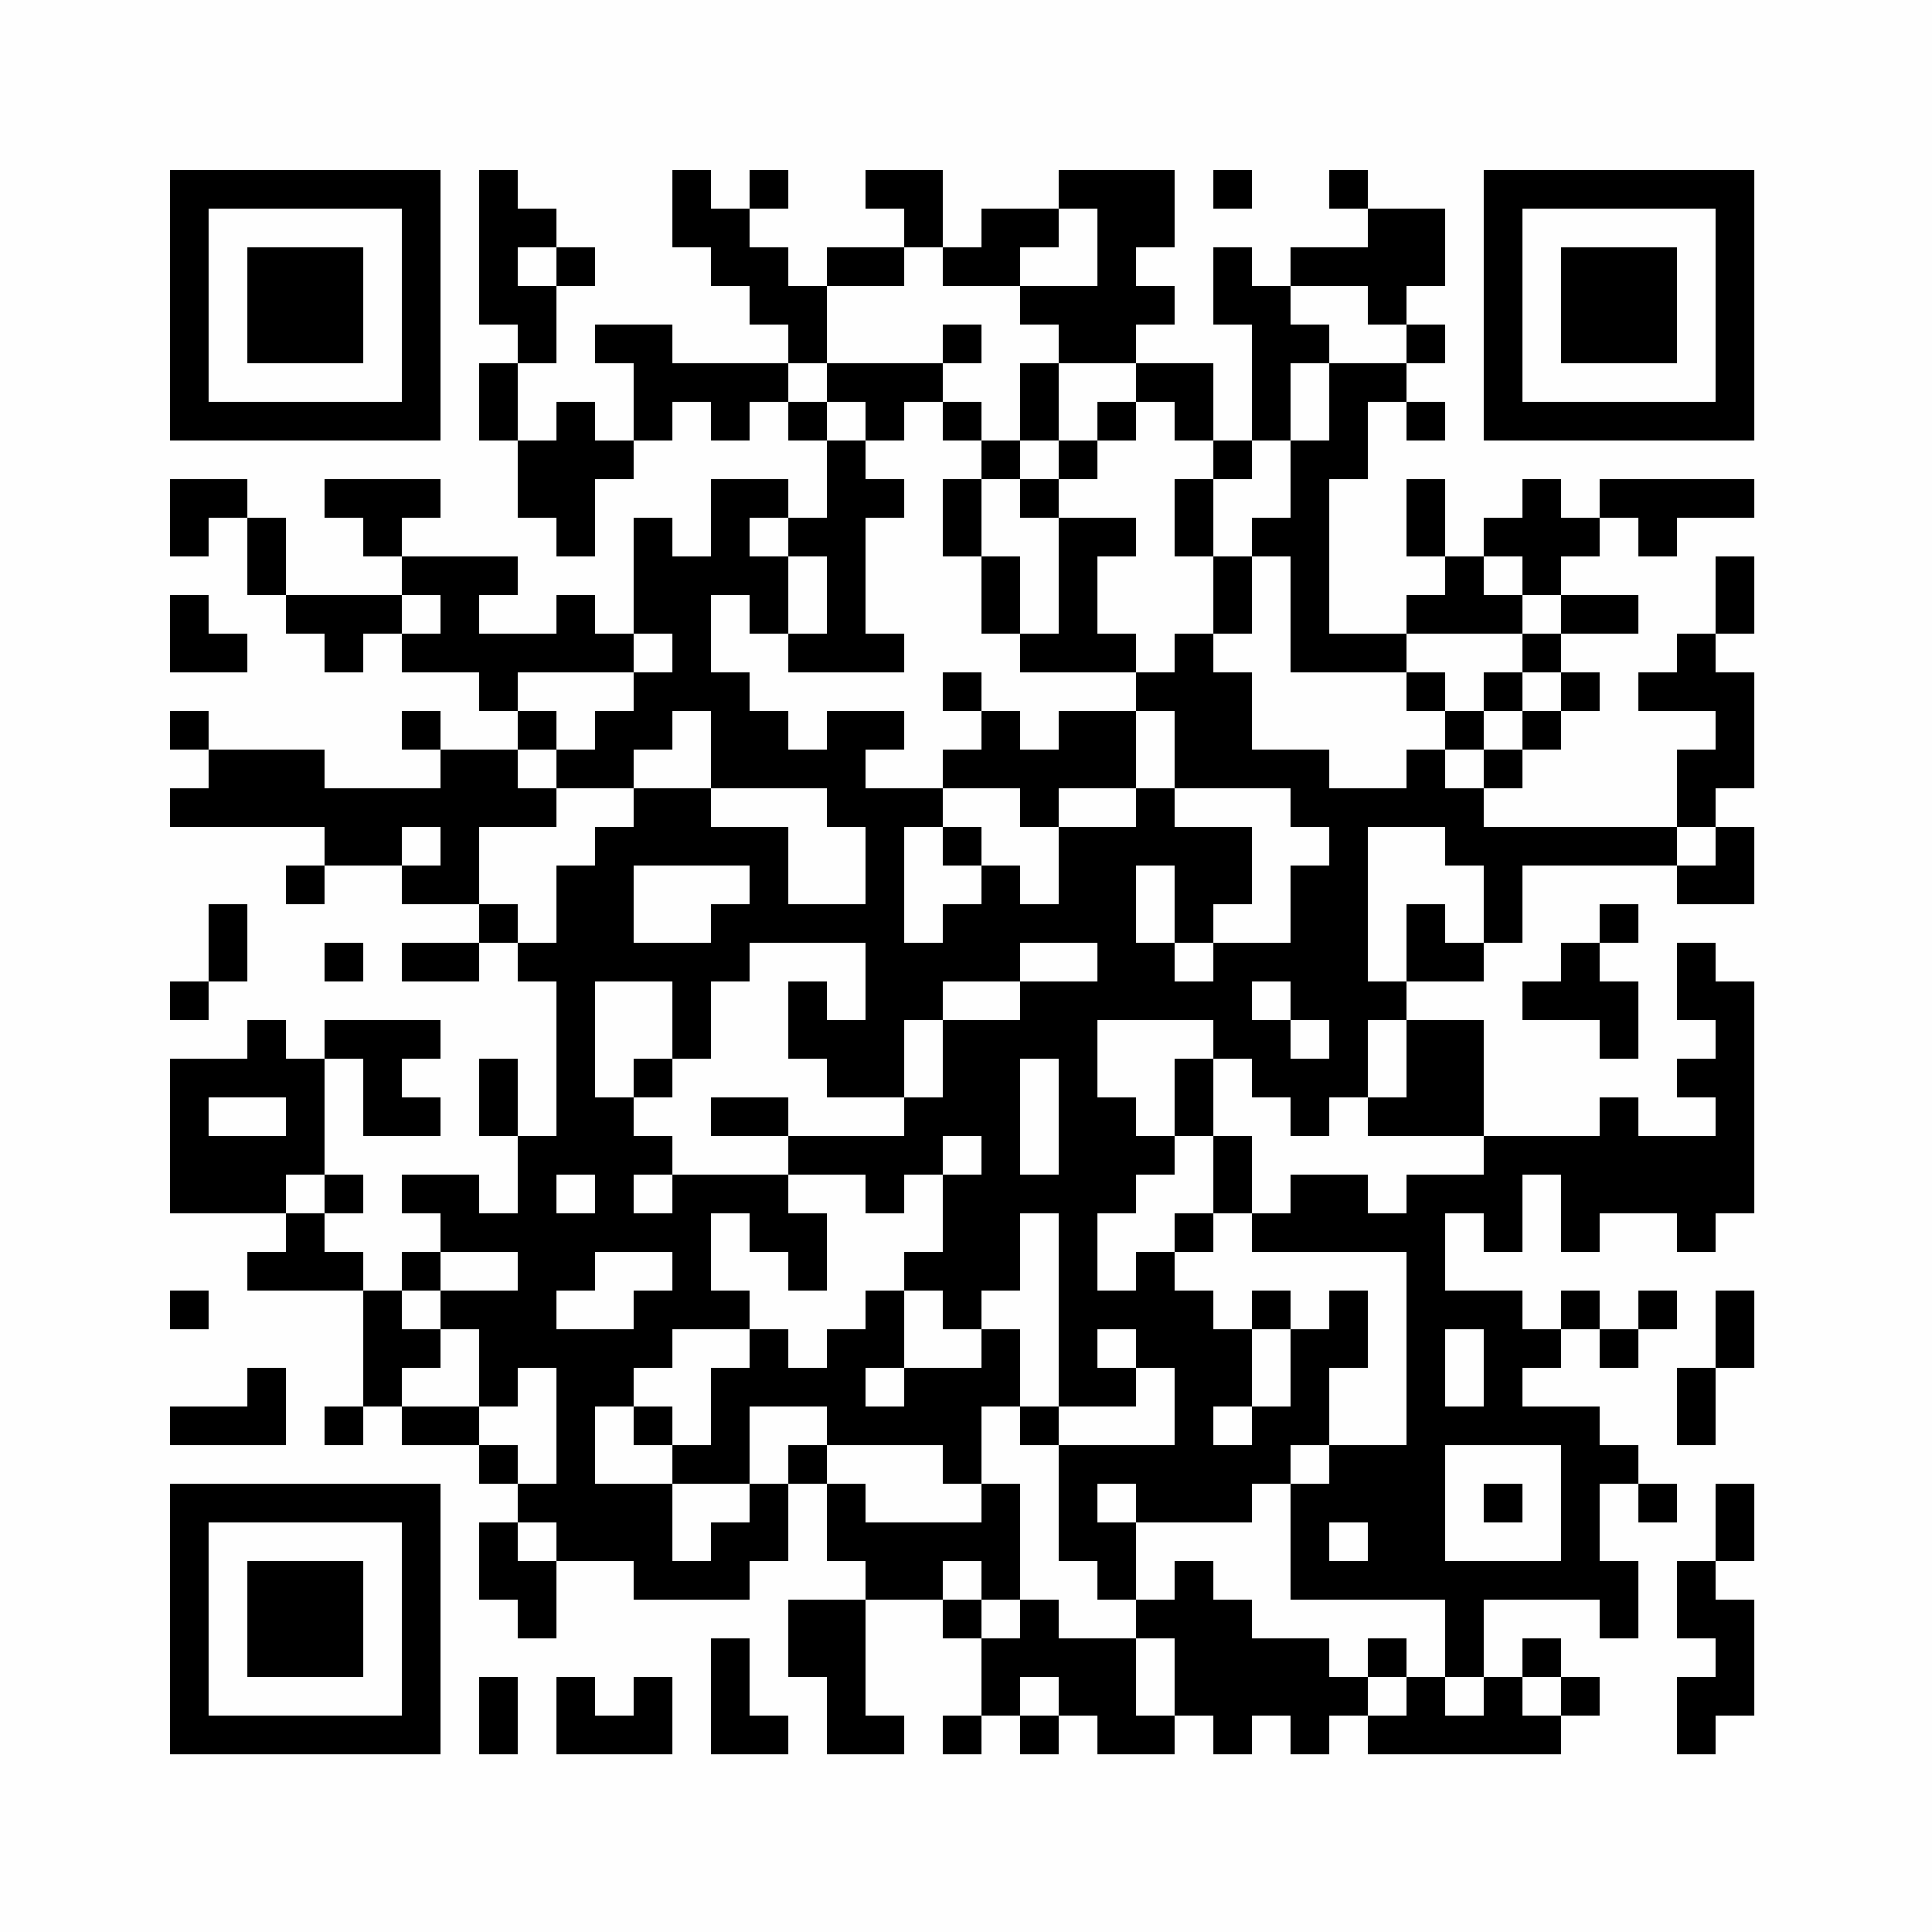 <?xml version="1.0" encoding="UTF-8"?>
<svg xmlns="http://www.w3.org/2000/svg" xmlns:xlink="http://www.w3.org/1999/xlink" version="1.1" width="250px" height="250px" viewBox="0 0 250 250"><defs><rect id="r0" width="5" height="5" fill="#000000"/></defs><rect x="0" y="0" width="250" height="250" fill="#fefefe"/><use x="22" y="22" xlink:href="#r0"/><use x="27" y="22" xlink:href="#r0"/><use x="32" y="22" xlink:href="#r0"/><use x="37" y="22" xlink:href="#r0"/><use x="42" y="22" xlink:href="#r0"/><use x="47" y="22" xlink:href="#r0"/><use x="52" y="22" xlink:href="#r0"/><use x="62" y="22" xlink:href="#r0"/><use x="87" y="22" xlink:href="#r0"/><use x="97" y="22" xlink:href="#r0"/><use x="112" y="22" xlink:href="#r0"/><use x="117" y="22" xlink:href="#r0"/><use x="137" y="22" xlink:href="#r0"/><use x="142" y="22" xlink:href="#r0"/><use x="147" y="22" xlink:href="#r0"/><use x="157" y="22" xlink:href="#r0"/><use x="172" y="22" xlink:href="#r0"/><use x="192" y="22" xlink:href="#r0"/><use x="197" y="22" xlink:href="#r0"/><use x="202" y="22" xlink:href="#r0"/><use x="207" y="22" xlink:href="#r0"/><use x="212" y="22" xlink:href="#r0"/><use x="217" y="22" xlink:href="#r0"/><use x="222" y="22" xlink:href="#r0"/><use x="22" y="27" xlink:href="#r0"/><use x="52" y="27" xlink:href="#r0"/><use x="62" y="27" xlink:href="#r0"/><use x="67" y="27" xlink:href="#r0"/><use x="87" y="27" xlink:href="#r0"/><use x="92" y="27" xlink:href="#r0"/><use x="117" y="27" xlink:href="#r0"/><use x="127" y="27" xlink:href="#r0"/><use x="132" y="27" xlink:href="#r0"/><use x="142" y="27" xlink:href="#r0"/><use x="147" y="27" xlink:href="#r0"/><use x="177" y="27" xlink:href="#r0"/><use x="182" y="27" xlink:href="#r0"/><use x="192" y="27" xlink:href="#r0"/><use x="222" y="27" xlink:href="#r0"/><use x="22" y="32" xlink:href="#r0"/><use x="32" y="32" xlink:href="#r0"/><use x="37" y="32" xlink:href="#r0"/><use x="42" y="32" xlink:href="#r0"/><use x="52" y="32" xlink:href="#r0"/><use x="62" y="32" xlink:href="#r0"/><use x="72" y="32" xlink:href="#r0"/><use x="92" y="32" xlink:href="#r0"/><use x="97" y="32" xlink:href="#r0"/><use x="107" y="32" xlink:href="#r0"/><use x="112" y="32" xlink:href="#r0"/><use x="122" y="32" xlink:href="#r0"/><use x="127" y="32" xlink:href="#r0"/><use x="142" y="32" xlink:href="#r0"/><use x="157" y="32" xlink:href="#r0"/><use x="167" y="32" xlink:href="#r0"/><use x="172" y="32" xlink:href="#r0"/><use x="177" y="32" xlink:href="#r0"/><use x="182" y="32" xlink:href="#r0"/><use x="192" y="32" xlink:href="#r0"/><use x="202" y="32" xlink:href="#r0"/><use x="207" y="32" xlink:href="#r0"/><use x="212" y="32" xlink:href="#r0"/><use x="222" y="32" xlink:href="#r0"/><use x="22" y="37" xlink:href="#r0"/><use x="32" y="37" xlink:href="#r0"/><use x="37" y="37" xlink:href="#r0"/><use x="42" y="37" xlink:href="#r0"/><use x="52" y="37" xlink:href="#r0"/><use x="62" y="37" xlink:href="#r0"/><use x="67" y="37" xlink:href="#r0"/><use x="97" y="37" xlink:href="#r0"/><use x="102" y="37" xlink:href="#r0"/><use x="132" y="37" xlink:href="#r0"/><use x="137" y="37" xlink:href="#r0"/><use x="142" y="37" xlink:href="#r0"/><use x="147" y="37" xlink:href="#r0"/><use x="157" y="37" xlink:href="#r0"/><use x="162" y="37" xlink:href="#r0"/><use x="177" y="37" xlink:href="#r0"/><use x="192" y="37" xlink:href="#r0"/><use x="202" y="37" xlink:href="#r0"/><use x="207" y="37" xlink:href="#r0"/><use x="212" y="37" xlink:href="#r0"/><use x="222" y="37" xlink:href="#r0"/><use x="22" y="42" xlink:href="#r0"/><use x="32" y="42" xlink:href="#r0"/><use x="37" y="42" xlink:href="#r0"/><use x="42" y="42" xlink:href="#r0"/><use x="52" y="42" xlink:href="#r0"/><use x="67" y="42" xlink:href="#r0"/><use x="77" y="42" xlink:href="#r0"/><use x="82" y="42" xlink:href="#r0"/><use x="102" y="42" xlink:href="#r0"/><use x="122" y="42" xlink:href="#r0"/><use x="137" y="42" xlink:href="#r0"/><use x="142" y="42" xlink:href="#r0"/><use x="162" y="42" xlink:href="#r0"/><use x="167" y="42" xlink:href="#r0"/><use x="182" y="42" xlink:href="#r0"/><use x="192" y="42" xlink:href="#r0"/><use x="202" y="42" xlink:href="#r0"/><use x="207" y="42" xlink:href="#r0"/><use x="212" y="42" xlink:href="#r0"/><use x="222" y="42" xlink:href="#r0"/><use x="22" y="47" xlink:href="#r0"/><use x="52" y="47" xlink:href="#r0"/><use x="62" y="47" xlink:href="#r0"/><use x="82" y="47" xlink:href="#r0"/><use x="87" y="47" xlink:href="#r0"/><use x="92" y="47" xlink:href="#r0"/><use x="97" y="47" xlink:href="#r0"/><use x="107" y="47" xlink:href="#r0"/><use x="112" y="47" xlink:href="#r0"/><use x="117" y="47" xlink:href="#r0"/><use x="132" y="47" xlink:href="#r0"/><use x="147" y="47" xlink:href="#r0"/><use x="152" y="47" xlink:href="#r0"/><use x="162" y="47" xlink:href="#r0"/><use x="172" y="47" xlink:href="#r0"/><use x="177" y="47" xlink:href="#r0"/><use x="192" y="47" xlink:href="#r0"/><use x="222" y="47" xlink:href="#r0"/><use x="22" y="52" xlink:href="#r0"/><use x="27" y="52" xlink:href="#r0"/><use x="32" y="52" xlink:href="#r0"/><use x="37" y="52" xlink:href="#r0"/><use x="42" y="52" xlink:href="#r0"/><use x="47" y="52" xlink:href="#r0"/><use x="52" y="52" xlink:href="#r0"/><use x="62" y="52" xlink:href="#r0"/><use x="72" y="52" xlink:href="#r0"/><use x="82" y="52" xlink:href="#r0"/><use x="92" y="52" xlink:href="#r0"/><use x="102" y="52" xlink:href="#r0"/><use x="112" y="52" xlink:href="#r0"/><use x="122" y="52" xlink:href="#r0"/><use x="132" y="52" xlink:href="#r0"/><use x="142" y="52" xlink:href="#r0"/><use x="152" y="52" xlink:href="#r0"/><use x="162" y="52" xlink:href="#r0"/><use x="172" y="52" xlink:href="#r0"/><use x="182" y="52" xlink:href="#r0"/><use x="192" y="52" xlink:href="#r0"/><use x="197" y="52" xlink:href="#r0"/><use x="202" y="52" xlink:href="#r0"/><use x="207" y="52" xlink:href="#r0"/><use x="212" y="52" xlink:href="#r0"/><use x="217" y="52" xlink:href="#r0"/><use x="222" y="52" xlink:href="#r0"/><use x="67" y="57" xlink:href="#r0"/><use x="72" y="57" xlink:href="#r0"/><use x="77" y="57" xlink:href="#r0"/><use x="107" y="57" xlink:href="#r0"/><use x="127" y="57" xlink:href="#r0"/><use x="137" y="57" xlink:href="#r0"/><use x="157" y="57" xlink:href="#r0"/><use x="167" y="57" xlink:href="#r0"/><use x="172" y="57" xlink:href="#r0"/><use x="22" y="62" xlink:href="#r0"/><use x="27" y="62" xlink:href="#r0"/><use x="42" y="62" xlink:href="#r0"/><use x="47" y="62" xlink:href="#r0"/><use x="52" y="62" xlink:href="#r0"/><use x="67" y="62" xlink:href="#r0"/><use x="72" y="62" xlink:href="#r0"/><use x="92" y="62" xlink:href="#r0"/><use x="97" y="62" xlink:href="#r0"/><use x="107" y="62" xlink:href="#r0"/><use x="112" y="62" xlink:href="#r0"/><use x="122" y="62" xlink:href="#r0"/><use x="132" y="62" xlink:href="#r0"/><use x="152" y="62" xlink:href="#r0"/><use x="167" y="62" xlink:href="#r0"/><use x="182" y="62" xlink:href="#r0"/><use x="197" y="62" xlink:href="#r0"/><use x="207" y="62" xlink:href="#r0"/><use x="212" y="62" xlink:href="#r0"/><use x="217" y="62" xlink:href="#r0"/><use x="222" y="62" xlink:href="#r0"/><use x="22" y="67" xlink:href="#r0"/><use x="32" y="67" xlink:href="#r0"/><use x="47" y="67" xlink:href="#r0"/><use x="72" y="67" xlink:href="#r0"/><use x="82" y="67" xlink:href="#r0"/><use x="92" y="67" xlink:href="#r0"/><use x="102" y="67" xlink:href="#r0"/><use x="107" y="67" xlink:href="#r0"/><use x="122" y="67" xlink:href="#r0"/><use x="137" y="67" xlink:href="#r0"/><use x="142" y="67" xlink:href="#r0"/><use x="152" y="67" xlink:href="#r0"/><use x="162" y="67" xlink:href="#r0"/><use x="167" y="67" xlink:href="#r0"/><use x="182" y="67" xlink:href="#r0"/><use x="192" y="67" xlink:href="#r0"/><use x="197" y="67" xlink:href="#r0"/><use x="202" y="67" xlink:href="#r0"/><use x="212" y="67" xlink:href="#r0"/><use x="32" y="72" xlink:href="#r0"/><use x="52" y="72" xlink:href="#r0"/><use x="57" y="72" xlink:href="#r0"/><use x="62" y="72" xlink:href="#r0"/><use x="82" y="72" xlink:href="#r0"/><use x="87" y="72" xlink:href="#r0"/><use x="92" y="72" xlink:href="#r0"/><use x="97" y="72" xlink:href="#r0"/><use x="107" y="72" xlink:href="#r0"/><use x="127" y="72" xlink:href="#r0"/><use x="137" y="72" xlink:href="#r0"/><use x="157" y="72" xlink:href="#r0"/><use x="167" y="72" xlink:href="#r0"/><use x="187" y="72" xlink:href="#r0"/><use x="197" y="72" xlink:href="#r0"/><use x="222" y="72" xlink:href="#r0"/><use x="22" y="77" xlink:href="#r0"/><use x="37" y="77" xlink:href="#r0"/><use x="42" y="77" xlink:href="#r0"/><use x="47" y="77" xlink:href="#r0"/><use x="57" y="77" xlink:href="#r0"/><use x="72" y="77" xlink:href="#r0"/><use x="82" y="77" xlink:href="#r0"/><use x="87" y="77" xlink:href="#r0"/><use x="97" y="77" xlink:href="#r0"/><use x="107" y="77" xlink:href="#r0"/><use x="127" y="77" xlink:href="#r0"/><use x="137" y="77" xlink:href="#r0"/><use x="157" y="77" xlink:href="#r0"/><use x="167" y="77" xlink:href="#r0"/><use x="182" y="77" xlink:href="#r0"/><use x="187" y="77" xlink:href="#r0"/><use x="192" y="77" xlink:href="#r0"/><use x="202" y="77" xlink:href="#r0"/><use x="207" y="77" xlink:href="#r0"/><use x="222" y="77" xlink:href="#r0"/><use x="22" y="82" xlink:href="#r0"/><use x="27" y="82" xlink:href="#r0"/><use x="42" y="82" xlink:href="#r0"/><use x="52" y="82" xlink:href="#r0"/><use x="57" y="82" xlink:href="#r0"/><use x="62" y="82" xlink:href="#r0"/><use x="67" y="82" xlink:href="#r0"/><use x="72" y="82" xlink:href="#r0"/><use x="77" y="82" xlink:href="#r0"/><use x="87" y="82" xlink:href="#r0"/><use x="102" y="82" xlink:href="#r0"/><use x="107" y="82" xlink:href="#r0"/><use x="112" y="82" xlink:href="#r0"/><use x="132" y="82" xlink:href="#r0"/><use x="137" y="82" xlink:href="#r0"/><use x="142" y="82" xlink:href="#r0"/><use x="152" y="82" xlink:href="#r0"/><use x="167" y="82" xlink:href="#r0"/><use x="172" y="82" xlink:href="#r0"/><use x="177" y="82" xlink:href="#r0"/><use x="197" y="82" xlink:href="#r0"/><use x="217" y="82" xlink:href="#r0"/><use x="62" y="87" xlink:href="#r0"/><use x="82" y="87" xlink:href="#r0"/><use x="87" y="87" xlink:href="#r0"/><use x="92" y="87" xlink:href="#r0"/><use x="122" y="87" xlink:href="#r0"/><use x="147" y="87" xlink:href="#r0"/><use x="152" y="87" xlink:href="#r0"/><use x="157" y="87" xlink:href="#r0"/><use x="182" y="87" xlink:href="#r0"/><use x="192" y="87" xlink:href="#r0"/><use x="202" y="87" xlink:href="#r0"/><use x="212" y="87" xlink:href="#r0"/><use x="217" y="87" xlink:href="#r0"/><use x="222" y="87" xlink:href="#r0"/><use x="22" y="92" xlink:href="#r0"/><use x="52" y="92" xlink:href="#r0"/><use x="67" y="92" xlink:href="#r0"/><use x="77" y="92" xlink:href="#r0"/><use x="82" y="92" xlink:href="#r0"/><use x="92" y="92" xlink:href="#r0"/><use x="97" y="92" xlink:href="#r0"/><use x="107" y="92" xlink:href="#r0"/><use x="112" y="92" xlink:href="#r0"/><use x="127" y="92" xlink:href="#r0"/><use x="137" y="92" xlink:href="#r0"/><use x="142" y="92" xlink:href="#r0"/><use x="152" y="92" xlink:href="#r0"/><use x="157" y="92" xlink:href="#r0"/><use x="187" y="92" xlink:href="#r0"/><use x="197" y="92" xlink:href="#r0"/><use x="222" y="92" xlink:href="#r0"/><use x="27" y="97" xlink:href="#r0"/><use x="32" y="97" xlink:href="#r0"/><use x="37" y="97" xlink:href="#r0"/><use x="57" y="97" xlink:href="#r0"/><use x="62" y="97" xlink:href="#r0"/><use x="72" y="97" xlink:href="#r0"/><use x="77" y="97" xlink:href="#r0"/><use x="92" y="97" xlink:href="#r0"/><use x="97" y="97" xlink:href="#r0"/><use x="102" y="97" xlink:href="#r0"/><use x="107" y="97" xlink:href="#r0"/><use x="122" y="97" xlink:href="#r0"/><use x="127" y="97" xlink:href="#r0"/><use x="132" y="97" xlink:href="#r0"/><use x="137" y="97" xlink:href="#r0"/><use x="142" y="97" xlink:href="#r0"/><use x="152" y="97" xlink:href="#r0"/><use x="157" y="97" xlink:href="#r0"/><use x="162" y="97" xlink:href="#r0"/><use x="167" y="97" xlink:href="#r0"/><use x="182" y="97" xlink:href="#r0"/><use x="192" y="97" xlink:href="#r0"/><use x="217" y="97" xlink:href="#r0"/><use x="222" y="97" xlink:href="#r0"/><use x="22" y="102" xlink:href="#r0"/><use x="27" y="102" xlink:href="#r0"/><use x="32" y="102" xlink:href="#r0"/><use x="37" y="102" xlink:href="#r0"/><use x="42" y="102" xlink:href="#r0"/><use x="47" y="102" xlink:href="#r0"/><use x="52" y="102" xlink:href="#r0"/><use x="57" y="102" xlink:href="#r0"/><use x="62" y="102" xlink:href="#r0"/><use x="67" y="102" xlink:href="#r0"/><use x="82" y="102" xlink:href="#r0"/><use x="87" y="102" xlink:href="#r0"/><use x="107" y="102" xlink:href="#r0"/><use x="112" y="102" xlink:href="#r0"/><use x="117" y="102" xlink:href="#r0"/><use x="132" y="102" xlink:href="#r0"/><use x="147" y="102" xlink:href="#r0"/><use x="167" y="102" xlink:href="#r0"/><use x="172" y="102" xlink:href="#r0"/><use x="177" y="102" xlink:href="#r0"/><use x="182" y="102" xlink:href="#r0"/><use x="187" y="102" xlink:href="#r0"/><use x="217" y="102" xlink:href="#r0"/><use x="42" y="107" xlink:href="#r0"/><use x="47" y="107" xlink:href="#r0"/><use x="57" y="107" xlink:href="#r0"/><use x="77" y="107" xlink:href="#r0"/><use x="82" y="107" xlink:href="#r0"/><use x="87" y="107" xlink:href="#r0"/><use x="92" y="107" xlink:href="#r0"/><use x="97" y="107" xlink:href="#r0"/><use x="112" y="107" xlink:href="#r0"/><use x="122" y="107" xlink:href="#r0"/><use x="137" y="107" xlink:href="#r0"/><use x="142" y="107" xlink:href="#r0"/><use x="147" y="107" xlink:href="#r0"/><use x="152" y="107" xlink:href="#r0"/><use x="157" y="107" xlink:href="#r0"/><use x="172" y="107" xlink:href="#r0"/><use x="187" y="107" xlink:href="#r0"/><use x="192" y="107" xlink:href="#r0"/><use x="197" y="107" xlink:href="#r0"/><use x="202" y="107" xlink:href="#r0"/><use x="207" y="107" xlink:href="#r0"/><use x="212" y="107" xlink:href="#r0"/><use x="222" y="107" xlink:href="#r0"/><use x="37" y="112" xlink:href="#r0"/><use x="52" y="112" xlink:href="#r0"/><use x="57" y="112" xlink:href="#r0"/><use x="72" y="112" xlink:href="#r0"/><use x="77" y="112" xlink:href="#r0"/><use x="97" y="112" xlink:href="#r0"/><use x="112" y="112" xlink:href="#r0"/><use x="127" y="112" xlink:href="#r0"/><use x="137" y="112" xlink:href="#r0"/><use x="142" y="112" xlink:href="#r0"/><use x="152" y="112" xlink:href="#r0"/><use x="157" y="112" xlink:href="#r0"/><use x="167" y="112" xlink:href="#r0"/><use x="172" y="112" xlink:href="#r0"/><use x="192" y="112" xlink:href="#r0"/><use x="217" y="112" xlink:href="#r0"/><use x="222" y="112" xlink:href="#r0"/><use x="27" y="117" xlink:href="#r0"/><use x="62" y="117" xlink:href="#r0"/><use x="72" y="117" xlink:href="#r0"/><use x="77" y="117" xlink:href="#r0"/><use x="92" y="117" xlink:href="#r0"/><use x="97" y="117" xlink:href="#r0"/><use x="102" y="117" xlink:href="#r0"/><use x="107" y="117" xlink:href="#r0"/><use x="112" y="117" xlink:href="#r0"/><use x="122" y="117" xlink:href="#r0"/><use x="127" y="117" xlink:href="#r0"/><use x="132" y="117" xlink:href="#r0"/><use x="137" y="117" xlink:href="#r0"/><use x="142" y="117" xlink:href="#r0"/><use x="152" y="117" xlink:href="#r0"/><use x="167" y="117" xlink:href="#r0"/><use x="172" y="117" xlink:href="#r0"/><use x="182" y="117" xlink:href="#r0"/><use x="192" y="117" xlink:href="#r0"/><use x="207" y="117" xlink:href="#r0"/><use x="27" y="122" xlink:href="#r0"/><use x="42" y="122" xlink:href="#r0"/><use x="52" y="122" xlink:href="#r0"/><use x="57" y="122" xlink:href="#r0"/><use x="67" y="122" xlink:href="#r0"/><use x="72" y="122" xlink:href="#r0"/><use x="77" y="122" xlink:href="#r0"/><use x="82" y="122" xlink:href="#r0"/><use x="87" y="122" xlink:href="#r0"/><use x="92" y="122" xlink:href="#r0"/><use x="112" y="122" xlink:href="#r0"/><use x="117" y="122" xlink:href="#r0"/><use x="122" y="122" xlink:href="#r0"/><use x="127" y="122" xlink:href="#r0"/><use x="142" y="122" xlink:href="#r0"/><use x="147" y="122" xlink:href="#r0"/><use x="157" y="122" xlink:href="#r0"/><use x="162" y="122" xlink:href="#r0"/><use x="167" y="122" xlink:href="#r0"/><use x="172" y="122" xlink:href="#r0"/><use x="182" y="122" xlink:href="#r0"/><use x="187" y="122" xlink:href="#r0"/><use x="202" y="122" xlink:href="#r0"/><use x="217" y="122" xlink:href="#r0"/><use x="22" y="127" xlink:href="#r0"/><use x="72" y="127" xlink:href="#r0"/><use x="87" y="127" xlink:href="#r0"/><use x="102" y="127" xlink:href="#r0"/><use x="112" y="127" xlink:href="#r0"/><use x="117" y="127" xlink:href="#r0"/><use x="132" y="127" xlink:href="#r0"/><use x="137" y="127" xlink:href="#r0"/><use x="142" y="127" xlink:href="#r0"/><use x="147" y="127" xlink:href="#r0"/><use x="152" y="127" xlink:href="#r0"/><use x="157" y="127" xlink:href="#r0"/><use x="167" y="127" xlink:href="#r0"/><use x="172" y="127" xlink:href="#r0"/><use x="177" y="127" xlink:href="#r0"/><use x="197" y="127" xlink:href="#r0"/><use x="202" y="127" xlink:href="#r0"/><use x="207" y="127" xlink:href="#r0"/><use x="217" y="127" xlink:href="#r0"/><use x="222" y="127" xlink:href="#r0"/><use x="32" y="132" xlink:href="#r0"/><use x="42" y="132" xlink:href="#r0"/><use x="47" y="132" xlink:href="#r0"/><use x="52" y="132" xlink:href="#r0"/><use x="72" y="132" xlink:href="#r0"/><use x="87" y="132" xlink:href="#r0"/><use x="102" y="132" xlink:href="#r0"/><use x="107" y="132" xlink:href="#r0"/><use x="112" y="132" xlink:href="#r0"/><use x="122" y="132" xlink:href="#r0"/><use x="127" y="132" xlink:href="#r0"/><use x="132" y="132" xlink:href="#r0"/><use x="137" y="132" xlink:href="#r0"/><use x="157" y="132" xlink:href="#r0"/><use x="162" y="132" xlink:href="#r0"/><use x="172" y="132" xlink:href="#r0"/><use x="182" y="132" xlink:href="#r0"/><use x="187" y="132" xlink:href="#r0"/><use x="207" y="132" xlink:href="#r0"/><use x="222" y="132" xlink:href="#r0"/><use x="22" y="137" xlink:href="#r0"/><use x="27" y="137" xlink:href="#r0"/><use x="32" y="137" xlink:href="#r0"/><use x="37" y="137" xlink:href="#r0"/><use x="47" y="137" xlink:href="#r0"/><use x="62" y="137" xlink:href="#r0"/><use x="72" y="137" xlink:href="#r0"/><use x="82" y="137" xlink:href="#r0"/><use x="107" y="137" xlink:href="#r0"/><use x="112" y="137" xlink:href="#r0"/><use x="122" y="137" xlink:href="#r0"/><use x="127" y="137" xlink:href="#r0"/><use x="137" y="137" xlink:href="#r0"/><use x="152" y="137" xlink:href="#r0"/><use x="162" y="137" xlink:href="#r0"/><use x="167" y="137" xlink:href="#r0"/><use x="172" y="137" xlink:href="#r0"/><use x="182" y="137" xlink:href="#r0"/><use x="187" y="137" xlink:href="#r0"/><use x="217" y="137" xlink:href="#r0"/><use x="222" y="137" xlink:href="#r0"/><use x="22" y="142" xlink:href="#r0"/><use x="37" y="142" xlink:href="#r0"/><use x="47" y="142" xlink:href="#r0"/><use x="52" y="142" xlink:href="#r0"/><use x="62" y="142" xlink:href="#r0"/><use x="72" y="142" xlink:href="#r0"/><use x="77" y="142" xlink:href="#r0"/><use x="92" y="142" xlink:href="#r0"/><use x="97" y="142" xlink:href="#r0"/><use x="117" y="142" xlink:href="#r0"/><use x="122" y="142" xlink:href="#r0"/><use x="127" y="142" xlink:href="#r0"/><use x="137" y="142" xlink:href="#r0"/><use x="142" y="142" xlink:href="#r0"/><use x="152" y="142" xlink:href="#r0"/><use x="167" y="142" xlink:href="#r0"/><use x="177" y="142" xlink:href="#r0"/><use x="182" y="142" xlink:href="#r0"/><use x="187" y="142" xlink:href="#r0"/><use x="207" y="142" xlink:href="#r0"/><use x="222" y="142" xlink:href="#r0"/><use x="22" y="147" xlink:href="#r0"/><use x="27" y="147" xlink:href="#r0"/><use x="32" y="147" xlink:href="#r0"/><use x="37" y="147" xlink:href="#r0"/><use x="67" y="147" xlink:href="#r0"/><use x="72" y="147" xlink:href="#r0"/><use x="77" y="147" xlink:href="#r0"/><use x="82" y="147" xlink:href="#r0"/><use x="102" y="147" xlink:href="#r0"/><use x="107" y="147" xlink:href="#r0"/><use x="112" y="147" xlink:href="#r0"/><use x="117" y="147" xlink:href="#r0"/><use x="127" y="147" xlink:href="#r0"/><use x="137" y="147" xlink:href="#r0"/><use x="142" y="147" xlink:href="#r0"/><use x="147" y="147" xlink:href="#r0"/><use x="157" y="147" xlink:href="#r0"/><use x="192" y="147" xlink:href="#r0"/><use x="197" y="147" xlink:href="#r0"/><use x="202" y="147" xlink:href="#r0"/><use x="207" y="147" xlink:href="#r0"/><use x="212" y="147" xlink:href="#r0"/><use x="217" y="147" xlink:href="#r0"/><use x="222" y="147" xlink:href="#r0"/><use x="22" y="152" xlink:href="#r0"/><use x="27" y="152" xlink:href="#r0"/><use x="32" y="152" xlink:href="#r0"/><use x="42" y="152" xlink:href="#r0"/><use x="52" y="152" xlink:href="#r0"/><use x="57" y="152" xlink:href="#r0"/><use x="67" y="152" xlink:href="#r0"/><use x="77" y="152" xlink:href="#r0"/><use x="87" y="152" xlink:href="#r0"/><use x="92" y="152" xlink:href="#r0"/><use x="97" y="152" xlink:href="#r0"/><use x="112" y="152" xlink:href="#r0"/><use x="122" y="152" xlink:href="#r0"/><use x="127" y="152" xlink:href="#r0"/><use x="132" y="152" xlink:href="#r0"/><use x="137" y="152" xlink:href="#r0"/><use x="142" y="152" xlink:href="#r0"/><use x="157" y="152" xlink:href="#r0"/><use x="167" y="152" xlink:href="#r0"/><use x="172" y="152" xlink:href="#r0"/><use x="182" y="152" xlink:href="#r0"/><use x="187" y="152" xlink:href="#r0"/><use x="192" y="152" xlink:href="#r0"/><use x="202" y="152" xlink:href="#r0"/><use x="207" y="152" xlink:href="#r0"/><use x="212" y="152" xlink:href="#r0"/><use x="217" y="152" xlink:href="#r0"/><use x="222" y="152" xlink:href="#r0"/><use x="37" y="157" xlink:href="#r0"/><use x="57" y="157" xlink:href="#r0"/><use x="62" y="157" xlink:href="#r0"/><use x="67" y="157" xlink:href="#r0"/><use x="72" y="157" xlink:href="#r0"/><use x="77" y="157" xlink:href="#r0"/><use x="82" y="157" xlink:href="#r0"/><use x="87" y="157" xlink:href="#r0"/><use x="97" y="157" xlink:href="#r0"/><use x="102" y="157" xlink:href="#r0"/><use x="122" y="157" xlink:href="#r0"/><use x="127" y="157" xlink:href="#r0"/><use x="137" y="157" xlink:href="#r0"/><use x="152" y="157" xlink:href="#r0"/><use x="162" y="157" xlink:href="#r0"/><use x="167" y="157" xlink:href="#r0"/><use x="172" y="157" xlink:href="#r0"/><use x="177" y="157" xlink:href="#r0"/><use x="182" y="157" xlink:href="#r0"/><use x="192" y="157" xlink:href="#r0"/><use x="202" y="157" xlink:href="#r0"/><use x="217" y="157" xlink:href="#r0"/><use x="32" y="162" xlink:href="#r0"/><use x="37" y="162" xlink:href="#r0"/><use x="42" y="162" xlink:href="#r0"/><use x="52" y="162" xlink:href="#r0"/><use x="67" y="162" xlink:href="#r0"/><use x="72" y="162" xlink:href="#r0"/><use x="87" y="162" xlink:href="#r0"/><use x="102" y="162" xlink:href="#r0"/><use x="117" y="162" xlink:href="#r0"/><use x="122" y="162" xlink:href="#r0"/><use x="127" y="162" xlink:href="#r0"/><use x="137" y="162" xlink:href="#r0"/><use x="147" y="162" xlink:href="#r0"/><use x="182" y="162" xlink:href="#r0"/><use x="22" y="167" xlink:href="#r0"/><use x="47" y="167" xlink:href="#r0"/><use x="57" y="167" xlink:href="#r0"/><use x="62" y="167" xlink:href="#r0"/><use x="67" y="167" xlink:href="#r0"/><use x="82" y="167" xlink:href="#r0"/><use x="87" y="167" xlink:href="#r0"/><use x="92" y="167" xlink:href="#r0"/><use x="112" y="167" xlink:href="#r0"/><use x="122" y="167" xlink:href="#r0"/><use x="137" y="167" xlink:href="#r0"/><use x="142" y="167" xlink:href="#r0"/><use x="147" y="167" xlink:href="#r0"/><use x="152" y="167" xlink:href="#r0"/><use x="162" y="167" xlink:href="#r0"/><use x="172" y="167" xlink:href="#r0"/><use x="182" y="167" xlink:href="#r0"/><use x="187" y="167" xlink:href="#r0"/><use x="192" y="167" xlink:href="#r0"/><use x="202" y="167" xlink:href="#r0"/><use x="212" y="167" xlink:href="#r0"/><use x="222" y="167" xlink:href="#r0"/><use x="47" y="172" xlink:href="#r0"/><use x="52" y="172" xlink:href="#r0"/><use x="62" y="172" xlink:href="#r0"/><use x="67" y="172" xlink:href="#r0"/><use x="72" y="172" xlink:href="#r0"/><use x="77" y="172" xlink:href="#r0"/><use x="82" y="172" xlink:href="#r0"/><use x="97" y="172" xlink:href="#r0"/><use x="107" y="172" xlink:href="#r0"/><use x="112" y="172" xlink:href="#r0"/><use x="127" y="172" xlink:href="#r0"/><use x="137" y="172" xlink:href="#r0"/><use x="147" y="172" xlink:href="#r0"/><use x="152" y="172" xlink:href="#r0"/><use x="157" y="172" xlink:href="#r0"/><use x="167" y="172" xlink:href="#r0"/><use x="172" y="172" xlink:href="#r0"/><use x="182" y="172" xlink:href="#r0"/><use x="192" y="172" xlink:href="#r0"/><use x="197" y="172" xlink:href="#r0"/><use x="207" y="172" xlink:href="#r0"/><use x="222" y="172" xlink:href="#r0"/><use x="32" y="177" xlink:href="#r0"/><use x="47" y="177" xlink:href="#r0"/><use x="62" y="177" xlink:href="#r0"/><use x="72" y="177" xlink:href="#r0"/><use x="77" y="177" xlink:href="#r0"/><use x="92" y="177" xlink:href="#r0"/><use x="97" y="177" xlink:href="#r0"/><use x="102" y="177" xlink:href="#r0"/><use x="107" y="177" xlink:href="#r0"/><use x="117" y="177" xlink:href="#r0"/><use x="122" y="177" xlink:href="#r0"/><use x="127" y="177" xlink:href="#r0"/><use x="137" y="177" xlink:href="#r0"/><use x="142" y="177" xlink:href="#r0"/><use x="152" y="177" xlink:href="#r0"/><use x="157" y="177" xlink:href="#r0"/><use x="167" y="177" xlink:href="#r0"/><use x="182" y="177" xlink:href="#r0"/><use x="192" y="177" xlink:href="#r0"/><use x="217" y="177" xlink:href="#r0"/><use x="22" y="182" xlink:href="#r0"/><use x="27" y="182" xlink:href="#r0"/><use x="32" y="182" xlink:href="#r0"/><use x="42" y="182" xlink:href="#r0"/><use x="52" y="182" xlink:href="#r0"/><use x="57" y="182" xlink:href="#r0"/><use x="72" y="182" xlink:href="#r0"/><use x="82" y="182" xlink:href="#r0"/><use x="92" y="182" xlink:href="#r0"/><use x="107" y="182" xlink:href="#r0"/><use x="112" y="182" xlink:href="#r0"/><use x="117" y="182" xlink:href="#r0"/><use x="122" y="182" xlink:href="#r0"/><use x="132" y="182" xlink:href="#r0"/><use x="152" y="182" xlink:href="#r0"/><use x="162" y="182" xlink:href="#r0"/><use x="167" y="182" xlink:href="#r0"/><use x="182" y="182" xlink:href="#r0"/><use x="187" y="182" xlink:href="#r0"/><use x="192" y="182" xlink:href="#r0"/><use x="197" y="182" xlink:href="#r0"/><use x="202" y="182" xlink:href="#r0"/><use x="217" y="182" xlink:href="#r0"/><use x="62" y="187" xlink:href="#r0"/><use x="72" y="187" xlink:href="#r0"/><use x="87" y="187" xlink:href="#r0"/><use x="92" y="187" xlink:href="#r0"/><use x="102" y="187" xlink:href="#r0"/><use x="122" y="187" xlink:href="#r0"/><use x="137" y="187" xlink:href="#r0"/><use x="142" y="187" xlink:href="#r0"/><use x="147" y="187" xlink:href="#r0"/><use x="152" y="187" xlink:href="#r0"/><use x="157" y="187" xlink:href="#r0"/><use x="162" y="187" xlink:href="#r0"/><use x="172" y="187" xlink:href="#r0"/><use x="177" y="187" xlink:href="#r0"/><use x="182" y="187" xlink:href="#r0"/><use x="202" y="187" xlink:href="#r0"/><use x="207" y="187" xlink:href="#r0"/><use x="22" y="192" xlink:href="#r0"/><use x="27" y="192" xlink:href="#r0"/><use x="32" y="192" xlink:href="#r0"/><use x="37" y="192" xlink:href="#r0"/><use x="42" y="192" xlink:href="#r0"/><use x="47" y="192" xlink:href="#r0"/><use x="52" y="192" xlink:href="#r0"/><use x="67" y="192" xlink:href="#r0"/><use x="72" y="192" xlink:href="#r0"/><use x="77" y="192" xlink:href="#r0"/><use x="82" y="192" xlink:href="#r0"/><use x="97" y="192" xlink:href="#r0"/><use x="107" y="192" xlink:href="#r0"/><use x="127" y="192" xlink:href="#r0"/><use x="137" y="192" xlink:href="#r0"/><use x="147" y="192" xlink:href="#r0"/><use x="152" y="192" xlink:href="#r0"/><use x="157" y="192" xlink:href="#r0"/><use x="167" y="192" xlink:href="#r0"/><use x="172" y="192" xlink:href="#r0"/><use x="177" y="192" xlink:href="#r0"/><use x="182" y="192" xlink:href="#r0"/><use x="192" y="192" xlink:href="#r0"/><use x="202" y="192" xlink:href="#r0"/><use x="212" y="192" xlink:href="#r0"/><use x="222" y="192" xlink:href="#r0"/><use x="22" y="197" xlink:href="#r0"/><use x="52" y="197" xlink:href="#r0"/><use x="62" y="197" xlink:href="#r0"/><use x="72" y="197" xlink:href="#r0"/><use x="77" y="197" xlink:href="#r0"/><use x="82" y="197" xlink:href="#r0"/><use x="92" y="197" xlink:href="#r0"/><use x="97" y="197" xlink:href="#r0"/><use x="107" y="197" xlink:href="#r0"/><use x="112" y="197" xlink:href="#r0"/><use x="117" y="197" xlink:href="#r0"/><use x="122" y="197" xlink:href="#r0"/><use x="127" y="197" xlink:href="#r0"/><use x="137" y="197" xlink:href="#r0"/><use x="142" y="197" xlink:href="#r0"/><use x="167" y="197" xlink:href="#r0"/><use x="177" y="197" xlink:href="#r0"/><use x="182" y="197" xlink:href="#r0"/><use x="202" y="197" xlink:href="#r0"/><use x="222" y="197" xlink:href="#r0"/><use x="22" y="202" xlink:href="#r0"/><use x="32" y="202" xlink:href="#r0"/><use x="37" y="202" xlink:href="#r0"/><use x="42" y="202" xlink:href="#r0"/><use x="52" y="202" xlink:href="#r0"/><use x="62" y="202" xlink:href="#r0"/><use x="67" y="202" xlink:href="#r0"/><use x="82" y="202" xlink:href="#r0"/><use x="87" y="202" xlink:href="#r0"/><use x="92" y="202" xlink:href="#r0"/><use x="112" y="202" xlink:href="#r0"/><use x="117" y="202" xlink:href="#r0"/><use x="127" y="202" xlink:href="#r0"/><use x="142" y="202" xlink:href="#r0"/><use x="152" y="202" xlink:href="#r0"/><use x="167" y="202" xlink:href="#r0"/><use x="172" y="202" xlink:href="#r0"/><use x="177" y="202" xlink:href="#r0"/><use x="182" y="202" xlink:href="#r0"/><use x="187" y="202" xlink:href="#r0"/><use x="192" y="202" xlink:href="#r0"/><use x="197" y="202" xlink:href="#r0"/><use x="202" y="202" xlink:href="#r0"/><use x="207" y="202" xlink:href="#r0"/><use x="217" y="202" xlink:href="#r0"/><use x="22" y="207" xlink:href="#r0"/><use x="32" y="207" xlink:href="#r0"/><use x="37" y="207" xlink:href="#r0"/><use x="42" y="207" xlink:href="#r0"/><use x="52" y="207" xlink:href="#r0"/><use x="67" y="207" xlink:href="#r0"/><use x="102" y="207" xlink:href="#r0"/><use x="107" y="207" xlink:href="#r0"/><use x="122" y="207" xlink:href="#r0"/><use x="132" y="207" xlink:href="#r0"/><use x="147" y="207" xlink:href="#r0"/><use x="152" y="207" xlink:href="#r0"/><use x="157" y="207" xlink:href="#r0"/><use x="187" y="207" xlink:href="#r0"/><use x="207" y="207" xlink:href="#r0"/><use x="217" y="207" xlink:href="#r0"/><use x="222" y="207" xlink:href="#r0"/><use x="22" y="212" xlink:href="#r0"/><use x="32" y="212" xlink:href="#r0"/><use x="37" y="212" xlink:href="#r0"/><use x="42" y="212" xlink:href="#r0"/><use x="52" y="212" xlink:href="#r0"/><use x="92" y="212" xlink:href="#r0"/><use x="102" y="212" xlink:href="#r0"/><use x="107" y="212" xlink:href="#r0"/><use x="127" y="212" xlink:href="#r0"/><use x="132" y="212" xlink:href="#r0"/><use x="137" y="212" xlink:href="#r0"/><use x="142" y="212" xlink:href="#r0"/><use x="152" y="212" xlink:href="#r0"/><use x="157" y="212" xlink:href="#r0"/><use x="162" y="212" xlink:href="#r0"/><use x="167" y="212" xlink:href="#r0"/><use x="177" y="212" xlink:href="#r0"/><use x="187" y="212" xlink:href="#r0"/><use x="197" y="212" xlink:href="#r0"/><use x="222" y="212" xlink:href="#r0"/><use x="22" y="217" xlink:href="#r0"/><use x="52" y="217" xlink:href="#r0"/><use x="62" y="217" xlink:href="#r0"/><use x="72" y="217" xlink:href="#r0"/><use x="82" y="217" xlink:href="#r0"/><use x="92" y="217" xlink:href="#r0"/><use x="107" y="217" xlink:href="#r0"/><use x="127" y="217" xlink:href="#r0"/><use x="137" y="217" xlink:href="#r0"/><use x="142" y="217" xlink:href="#r0"/><use x="152" y="217" xlink:href="#r0"/><use x="157" y="217" xlink:href="#r0"/><use x="162" y="217" xlink:href="#r0"/><use x="167" y="217" xlink:href="#r0"/><use x="172" y="217" xlink:href="#r0"/><use x="182" y="217" xlink:href="#r0"/><use x="192" y="217" xlink:href="#r0"/><use x="202" y="217" xlink:href="#r0"/><use x="217" y="217" xlink:href="#r0"/><use x="222" y="217" xlink:href="#r0"/><use x="22" y="222" xlink:href="#r0"/><use x="27" y="222" xlink:href="#r0"/><use x="32" y="222" xlink:href="#r0"/><use x="37" y="222" xlink:href="#r0"/><use x="42" y="222" xlink:href="#r0"/><use x="47" y="222" xlink:href="#r0"/><use x="52" y="222" xlink:href="#r0"/><use x="62" y="222" xlink:href="#r0"/><use x="72" y="222" xlink:href="#r0"/><use x="77" y="222" xlink:href="#r0"/><use x="82" y="222" xlink:href="#r0"/><use x="92" y="222" xlink:href="#r0"/><use x="97" y="222" xlink:href="#r0"/><use x="107" y="222" xlink:href="#r0"/><use x="112" y="222" xlink:href="#r0"/><use x="122" y="222" xlink:href="#r0"/><use x="132" y="222" xlink:href="#r0"/><use x="142" y="222" xlink:href="#r0"/><use x="147" y="222" xlink:href="#r0"/><use x="157" y="222" xlink:href="#r0"/><use x="167" y="222" xlink:href="#r0"/><use x="177" y="222" xlink:href="#r0"/><use x="182" y="222" xlink:href="#r0"/><use x="187" y="222" xlink:href="#r0"/><use x="192" y="222" xlink:href="#r0"/><use x="197" y="222" xlink:href="#r0"/><use x="217" y="222" xlink:href="#r0"/></svg>
